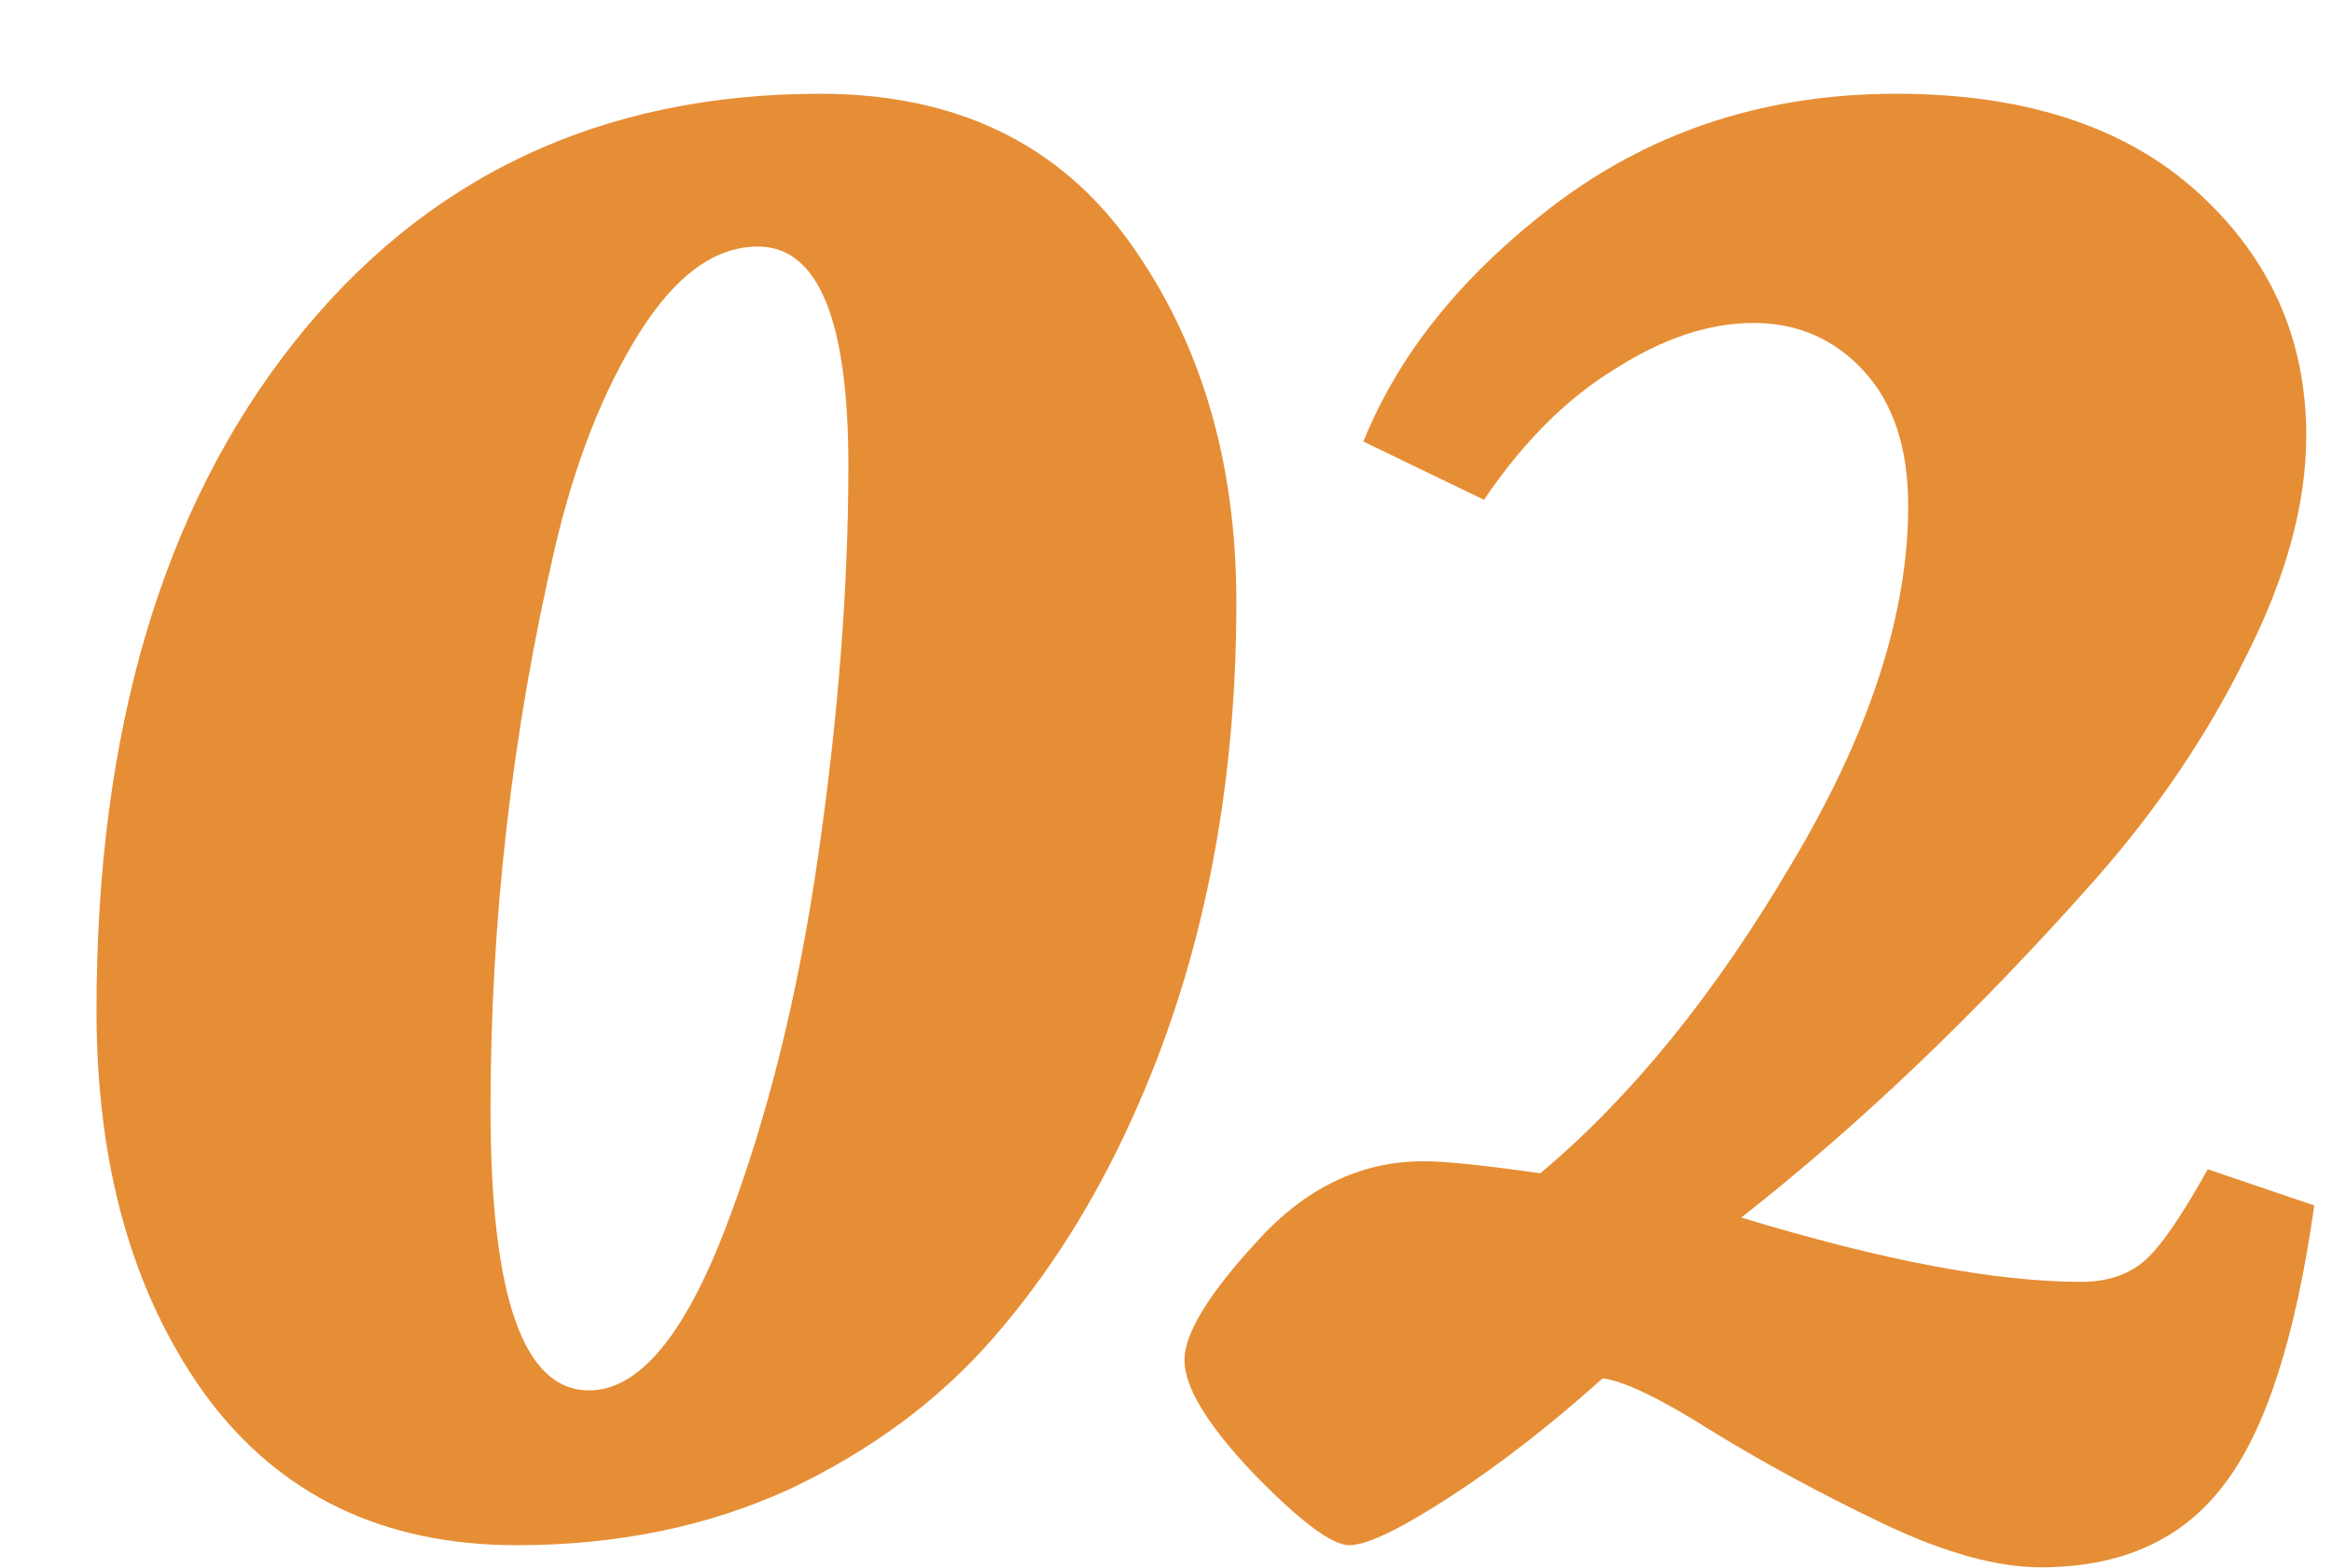 <svg width="116" height="78" viewBox="0 0 116 78" fill="none" xmlns="http://www.w3.org/2000/svg">
<g filter="url(#filter0_d_122_2737)">
<path d="M97.519 73.964C95.319 73.964 92.685 73.231 89.619 71.764C86.552 70.297 83.719 68.764 81.119 67.164C78.585 65.564 76.785 64.697 75.719 64.564C73.119 66.897 70.585 68.864 68.119 70.464C65.652 72.064 63.985 72.864 63.119 72.864C62.252 72.864 60.652 71.664 58.319 69.264C56.052 66.864 54.919 64.997 54.919 63.664C54.919 62.331 56.119 60.364 58.519 57.764C60.919 55.097 63.685 53.764 66.819 53.764C67.885 53.764 69.819 53.964 72.619 54.364C77.152 50.564 81.319 45.431 85.119 38.964C88.985 32.497 90.919 26.564 90.919 21.164C90.919 18.297 90.185 16.064 88.719 14.464C87.252 12.864 85.419 12.064 83.219 12.064C81.019 12.064 78.719 12.831 76.319 14.364C73.919 15.831 71.752 17.997 69.819 20.864L63.819 17.964C65.619 13.497 68.885 9.497 73.619 5.964C78.419 2.431 83.985 0.664 90.319 0.664C96.719 0.664 101.719 2.297 105.319 5.564C108.919 8.831 110.719 12.864 110.719 17.664C110.719 21.064 109.719 24.731 107.719 28.664C105.785 32.597 103.252 36.331 100.119 39.864C94.319 46.397 88.485 51.964 82.619 56.564C89.619 58.697 95.252 59.764 99.519 59.764C100.785 59.764 101.819 59.431 102.619 58.764C103.419 58.097 104.485 56.564 105.819 54.164L111.119 55.964C110.185 62.564 108.685 67.197 106.619 69.864C104.552 72.597 101.519 73.964 97.519 73.964Z" fill="#E68E35"/>
</g>
<g filter="url(#filter1_d_122_2737)">
<path d="M57.5 25.964C57.5 35.497 55.767 44.064 52.3 51.664C50.433 55.797 48.133 59.431 45.4 62.564C42.733 65.631 39.367 68.131 35.3 70.064C31.233 71.931 26.7 72.864 21.7 72.864C15.033 72.864 9.867 70.364 6.2 65.364C2.6 60.364 0.8 53.997 0.8 46.264C0.8 32.397 4.067 21.331 10.6 13.064C17.133 4.797 25.867 0.664 36.8 0.664C43.533 0.664 48.667 3.131 52.2 8.064C55.733 12.997 57.5 18.964 57.5 25.964ZM25.3 65.164C27.767 65.164 30.033 62.464 32.1 57.064C34.167 51.664 35.7 45.497 36.7 38.564C37.7 31.631 38.2 25.164 38.2 19.164C38.2 11.897 36.7 8.264 33.7 8.264C31.567 8.264 29.6 9.697 27.8 12.564C26 15.431 24.6 18.997 23.6 23.264C21.467 32.464 20.4 41.764 20.4 51.164C20.4 60.497 22.033 65.164 25.3 65.164Z" fill="#E68E35"/>
</g>
<defs>
<filter id="filter0_d_122_2737" x="54.919" y="0.664" width="60.2" height="77.3" filterUnits="userSpaceOnUse" color-interpolation-filters="sRGB">
<feFlood flood-opacity="0" result="BackgroundImageFix"/>
<feColorMatrix in="SourceAlpha" type="matrix" values="0 0 0 0 0 0 0 0 0 0 0 0 0 0 0 0 0 0 127 0" result="hardAlpha"/>
<feOffset dx="4" dy="4"/>
<feComposite in2="hardAlpha" operator="out"/>
<feColorMatrix type="matrix" values="0 0 0 0 1 0 0 0 0 0.953 0 0 0 0 0.945 0 0 0 1 0"/>
<feBlend mode="normal" in2="BackgroundImageFix" result="effect1_dropShadow_122_2737"/>
<feBlend mode="normal" in="SourceGraphic" in2="effect1_dropShadow_122_2737" result="shape"/>
</filter>
<filter id="filter1_d_122_2737" x="0.8" y="0.664" width="60.7" height="76.2" filterUnits="userSpaceOnUse" color-interpolation-filters="sRGB">
<feFlood flood-opacity="0" result="BackgroundImageFix"/>
<feColorMatrix in="SourceAlpha" type="matrix" values="0 0 0 0 0 0 0 0 0 0 0 0 0 0 0 0 0 0 127 0" result="hardAlpha"/>
<feOffset dx="4" dy="4"/>
<feComposite in2="hardAlpha" operator="out"/>
<feColorMatrix type="matrix" values="0 0 0 0 1 0 0 0 0 0.953 0 0 0 0 0.945 0 0 0 1 0"/>
<feBlend mode="normal" in2="BackgroundImageFix" result="effect1_dropShadow_122_2737"/>
<feBlend mode="normal" in="SourceGraphic" in2="effect1_dropShadow_122_2737" result="shape"/>
</filter>
</defs>
</svg>
